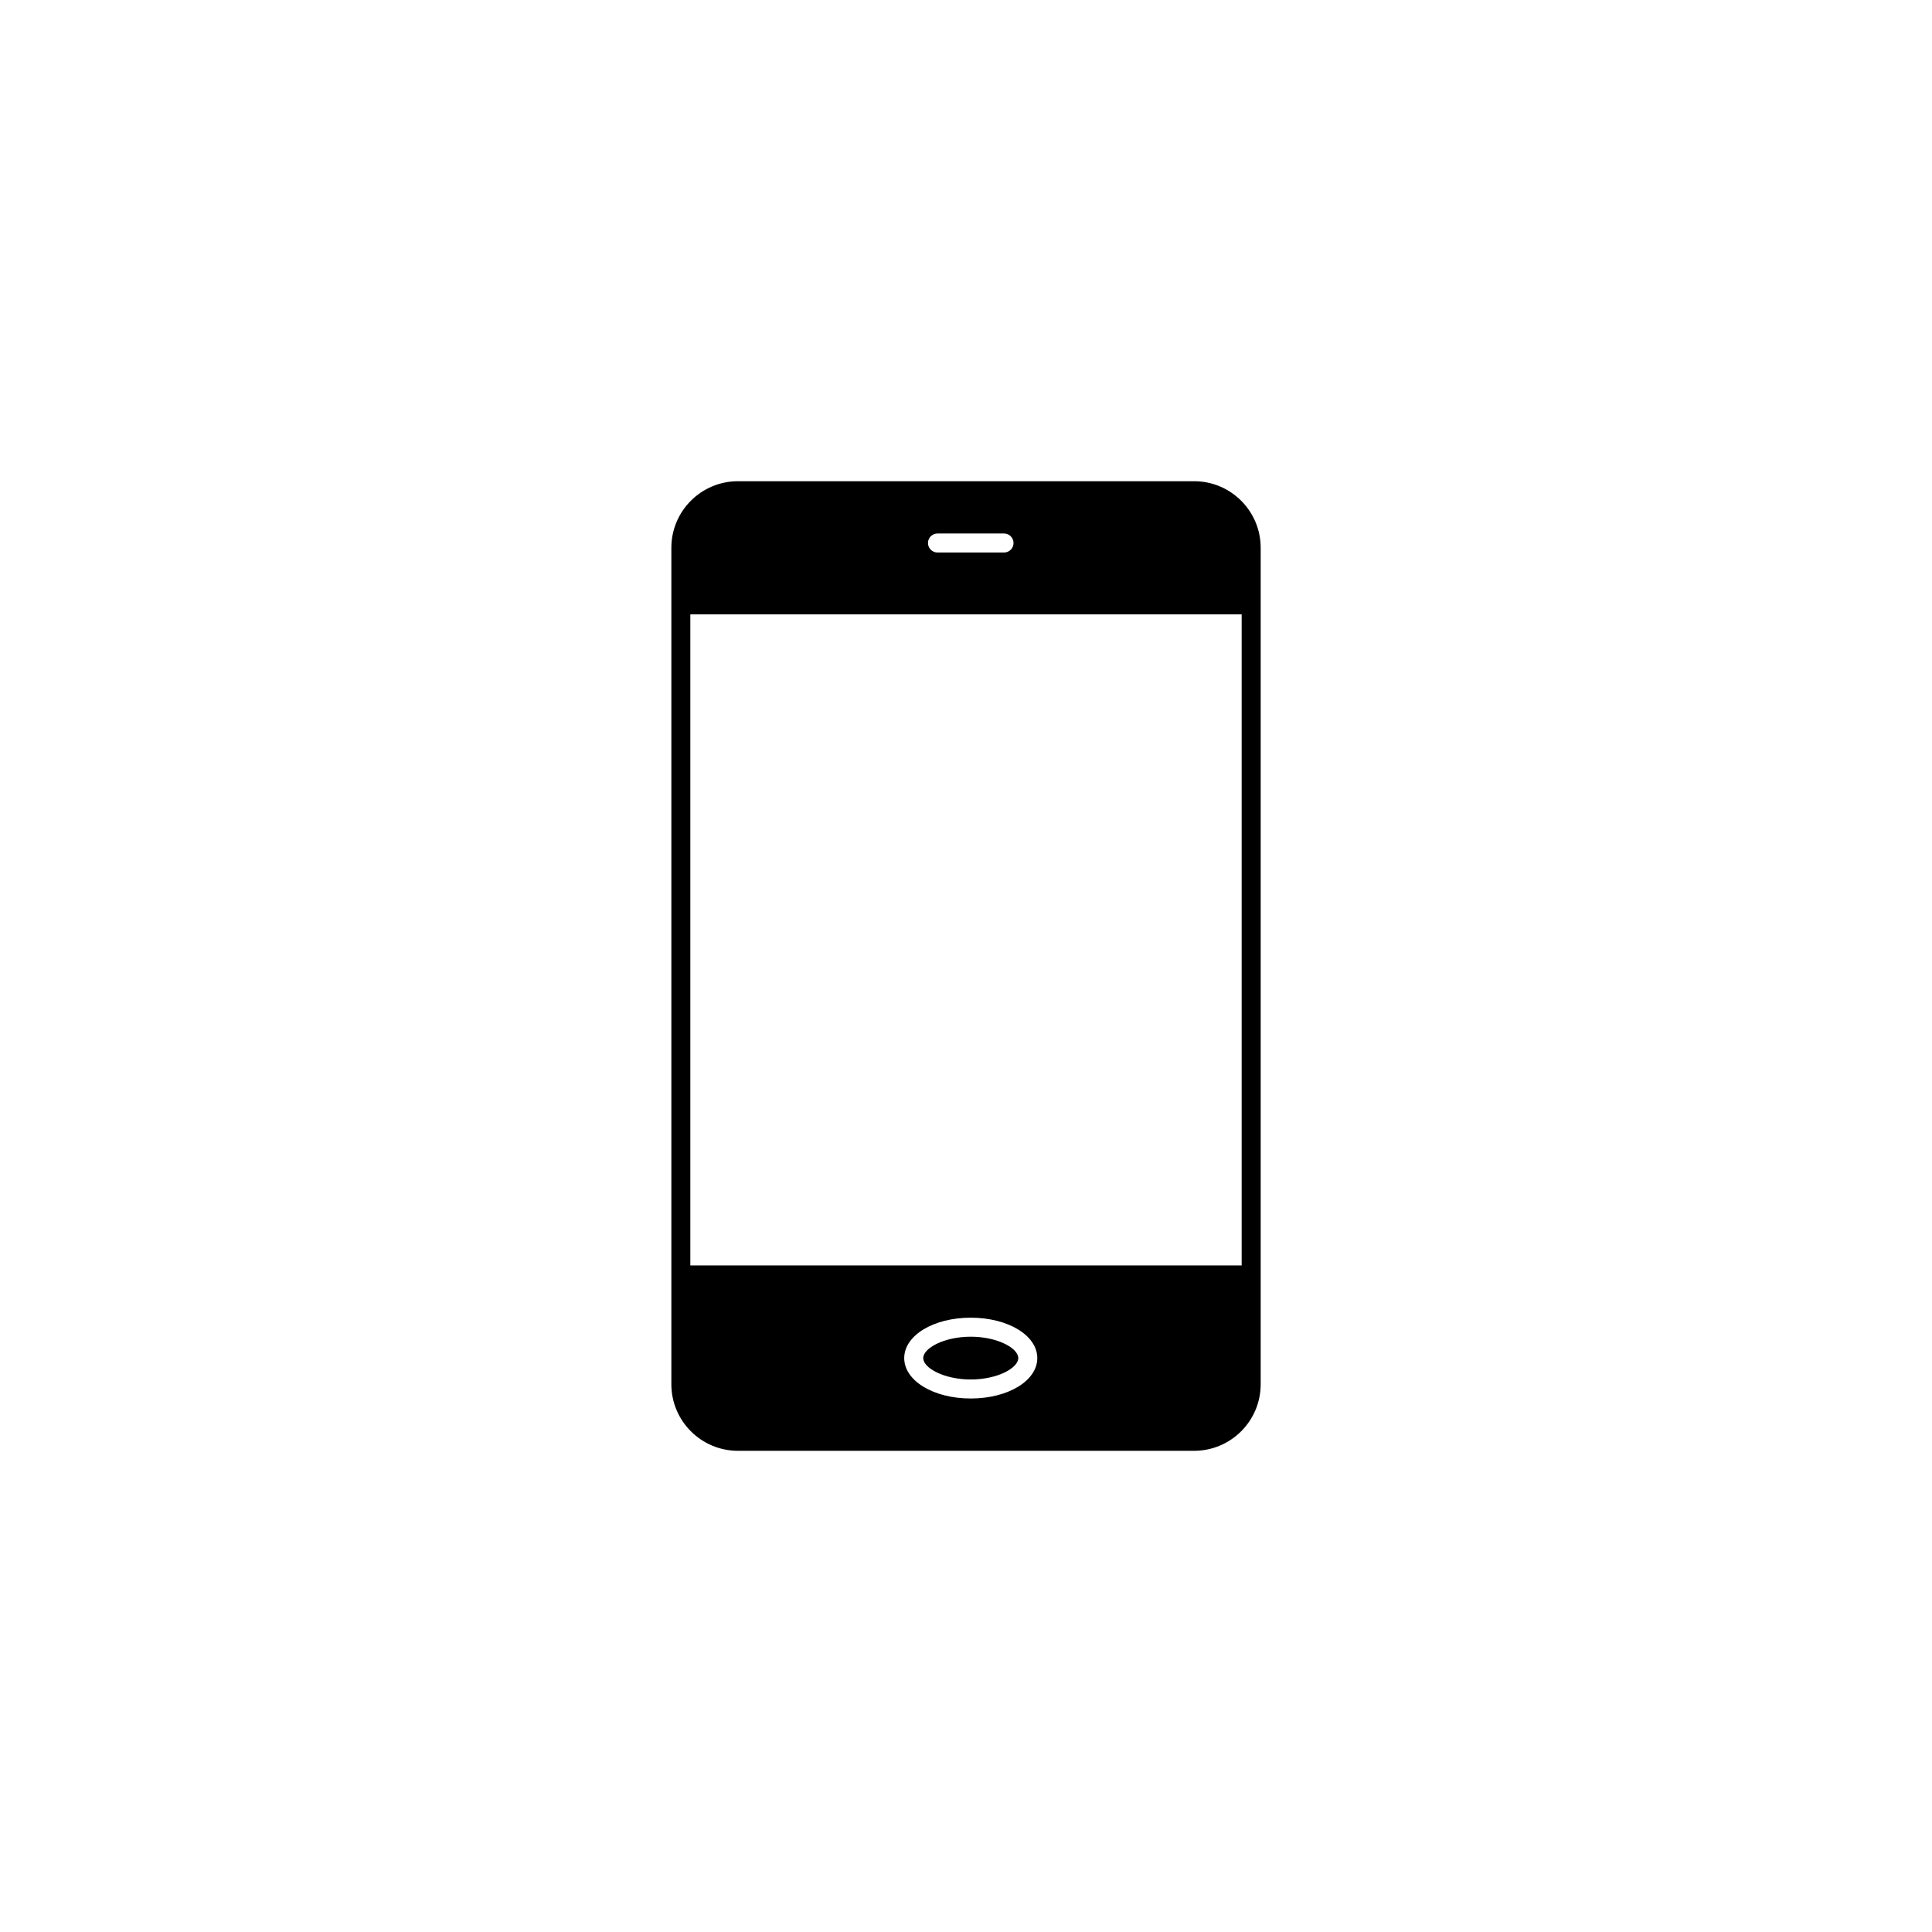 <?xml version="1.0" encoding="UTF-8"?>
<!-- Uploaded to: ICON Repo, www.iconrepo.com, Generator: ICON Repo Mixer Tools -->
<svg fill="#000000" width="800px" height="800px" version="1.1" viewBox="144 144 512 512" xmlns="http://www.w3.org/2000/svg">
 <g>
  <path d="m460.46 271.53h-120.91c-9.723 0-17.633 7.91-17.633 17.633v221.68c0 9.723 7.91 17.633 17.633 17.633h120.91c9.723 0 17.633-7.91 17.633-17.633v-221.68c0-9.723-7.91-17.633-17.633-17.633zm-68.016 13.855h17.633c1.391 0 2.519 1.129 2.519 2.519s-1.129 2.519-2.519 2.519h-17.633c-1.391 0-2.519-1.129-2.519-2.519s1.129-2.519 2.519-2.519zm8.816 229.23c-9.891 0-17.633-4.707-17.633-10.707s7.742-10.707 17.633-10.707c9.891 0 17.633 4.707 17.633 10.707 0 6.004-7.742 10.707-17.633 10.707zm71.793-35.266h-146.11v-172.55h146.11z"/>
  <path d="m401.26 498.24c-7.094 0-12.594 3.047-12.594 5.668s5.5 5.668 12.594 5.668 12.594-3.047 12.594-5.668-5.5-5.668-12.594-5.668z"/>
 </g>
</svg>